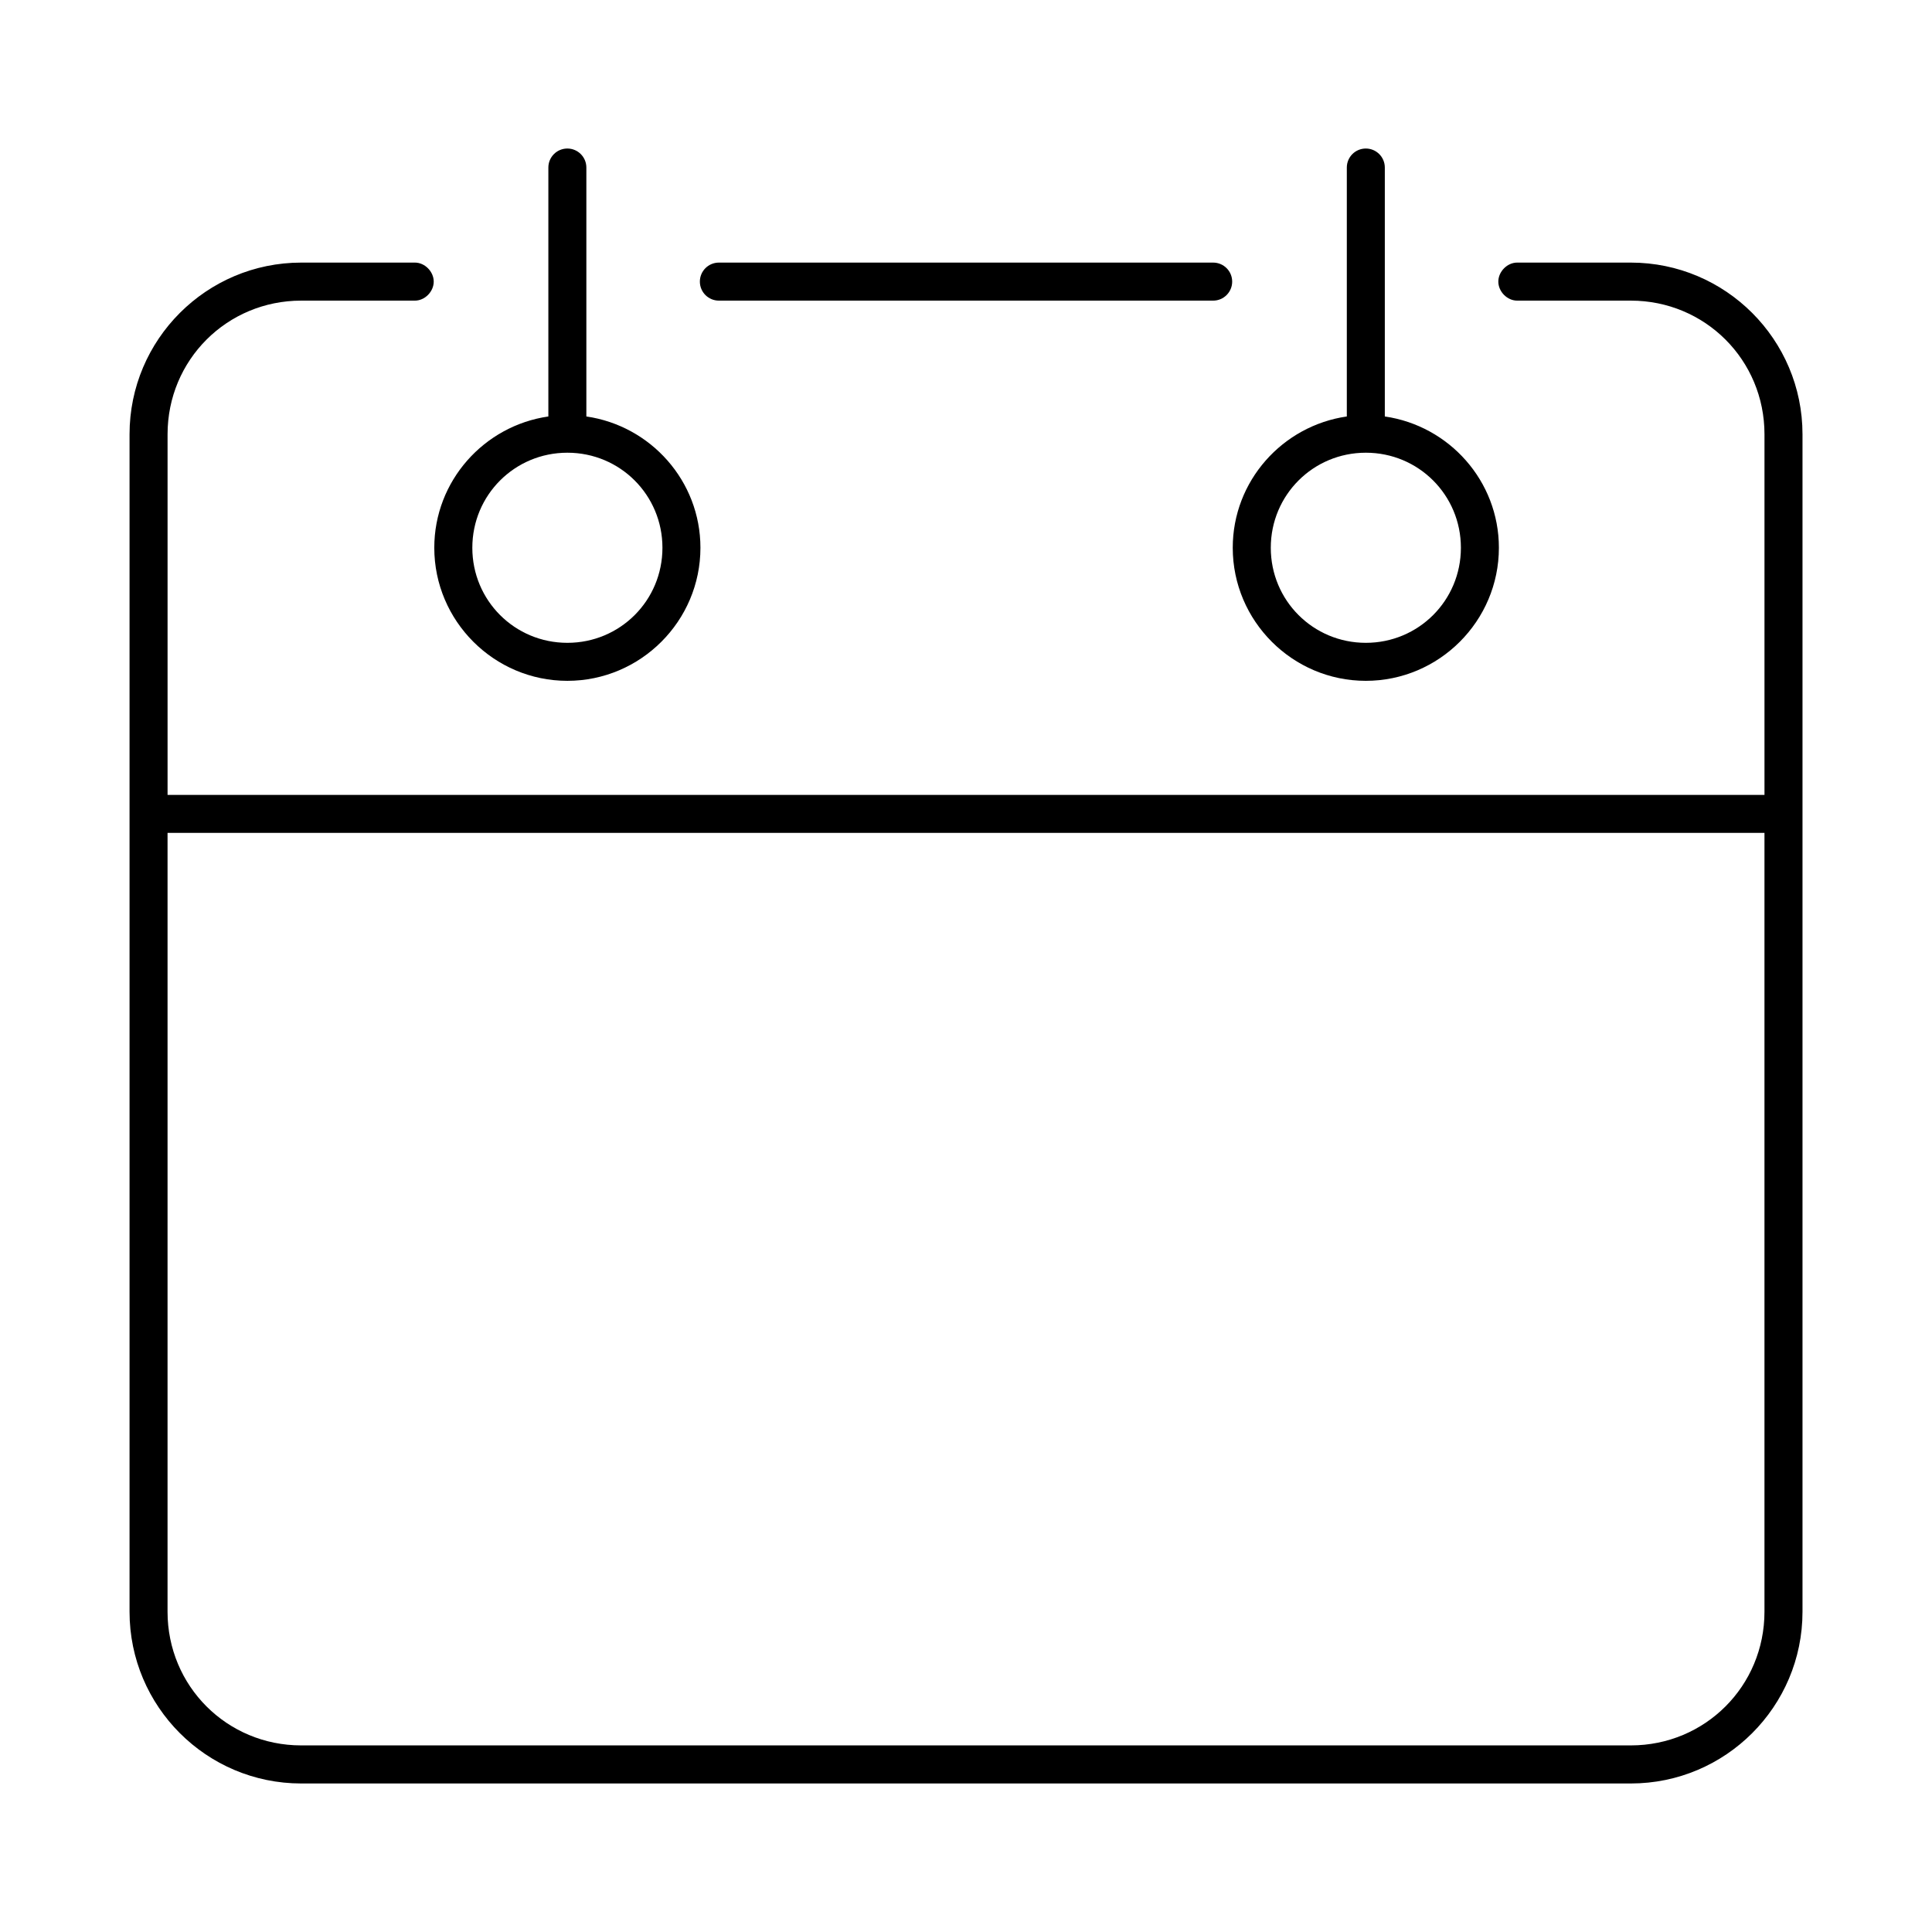 <?xml version="1.0" encoding="UTF-8"?>
<!-- Uploaded to: ICON Repo, www.iconrepo.com, Generator: ICON Repo Mixer Tools -->
<svg fill="#000000" width="800px" height="800px" version="1.1" viewBox="144 144 512 512" xmlns="http://www.w3.org/2000/svg">
 <path d="m294.36 183.36c-2.781 0-5.039 2.254-5.039 5.039v65.969c-17.043 2.465-30.23 17.09-30.23 34.793 0 19.418 15.848 35.266 35.266 35.266 19.418 0 35.266-15.848 35.266-35.266 0-17.703-13.188-32.332-30.23-34.793v-65.969c0-2.781-2.258-5.039-5.039-5.039zm211.6 0c-2.781 0-5.039 2.254-5.039 5.039v65.969c-17.043 2.465-30.23 17.09-30.23 34.793 0 19.418 15.848 35.266 35.266 35.266s35.266-15.848 35.266-35.266c0-17.703-13.188-32.332-30.23-34.793v-65.969c0-2.781-2.258-5.039-5.039-5.039zm-282.13 30.23c-25.105 0-45.5 20.395-45.5 45.5v312.05c0 25.105 20.395 45.5 45.5 45.5h352.35c25.105 0 45.5-20.395 45.5-45.5v-312.05c0-25.105-20.395-45.5-45.5-45.5h-30.07c-2.66-0.035-5.039 2.375-5.039 5.039 0 2.66 2.375 5.074 5.039 5.039h30.07c19.688 0 35.426 15.734 35.426 35.426v95.566h-423.2v-95.566c0-19.691 15.734-35.426 35.426-35.426h30.07c2.66 0.035 5.039-2.375 5.039-5.039 0-2.66-2.375-5.074-5.039-5.039zm110.68 0c-2.781 0-5.039 2.254-5.039 5.039 0 2.781 2.254 5.039 5.039 5.039h130.99c2.781 0 5.039-2.258 5.039-5.039s-2.254-5.039-5.039-5.039zm-40.148 50.383c13.973 0 25.191 11.219 25.191 25.191 0 13.973-11.219 25.191-25.191 25.191-13.973 0-25.191-11.219-25.191-25.191 0-13.973 11.219-25.191 25.191-25.191zm211.6 0c13.973 0 25.191 11.219 25.191 25.191 0 13.973-11.219 25.191-25.191 25.191-13.973 0-25.191-11.219-25.191-25.191 0-13.973 11.219-25.191 25.191-25.191zm-317.56 100.75h423.2v206.4c0 19.691-15.734 35.426-35.426 35.426h-352.35c-19.691 0-35.426-15.734-35.426-35.426z"/>
</svg>